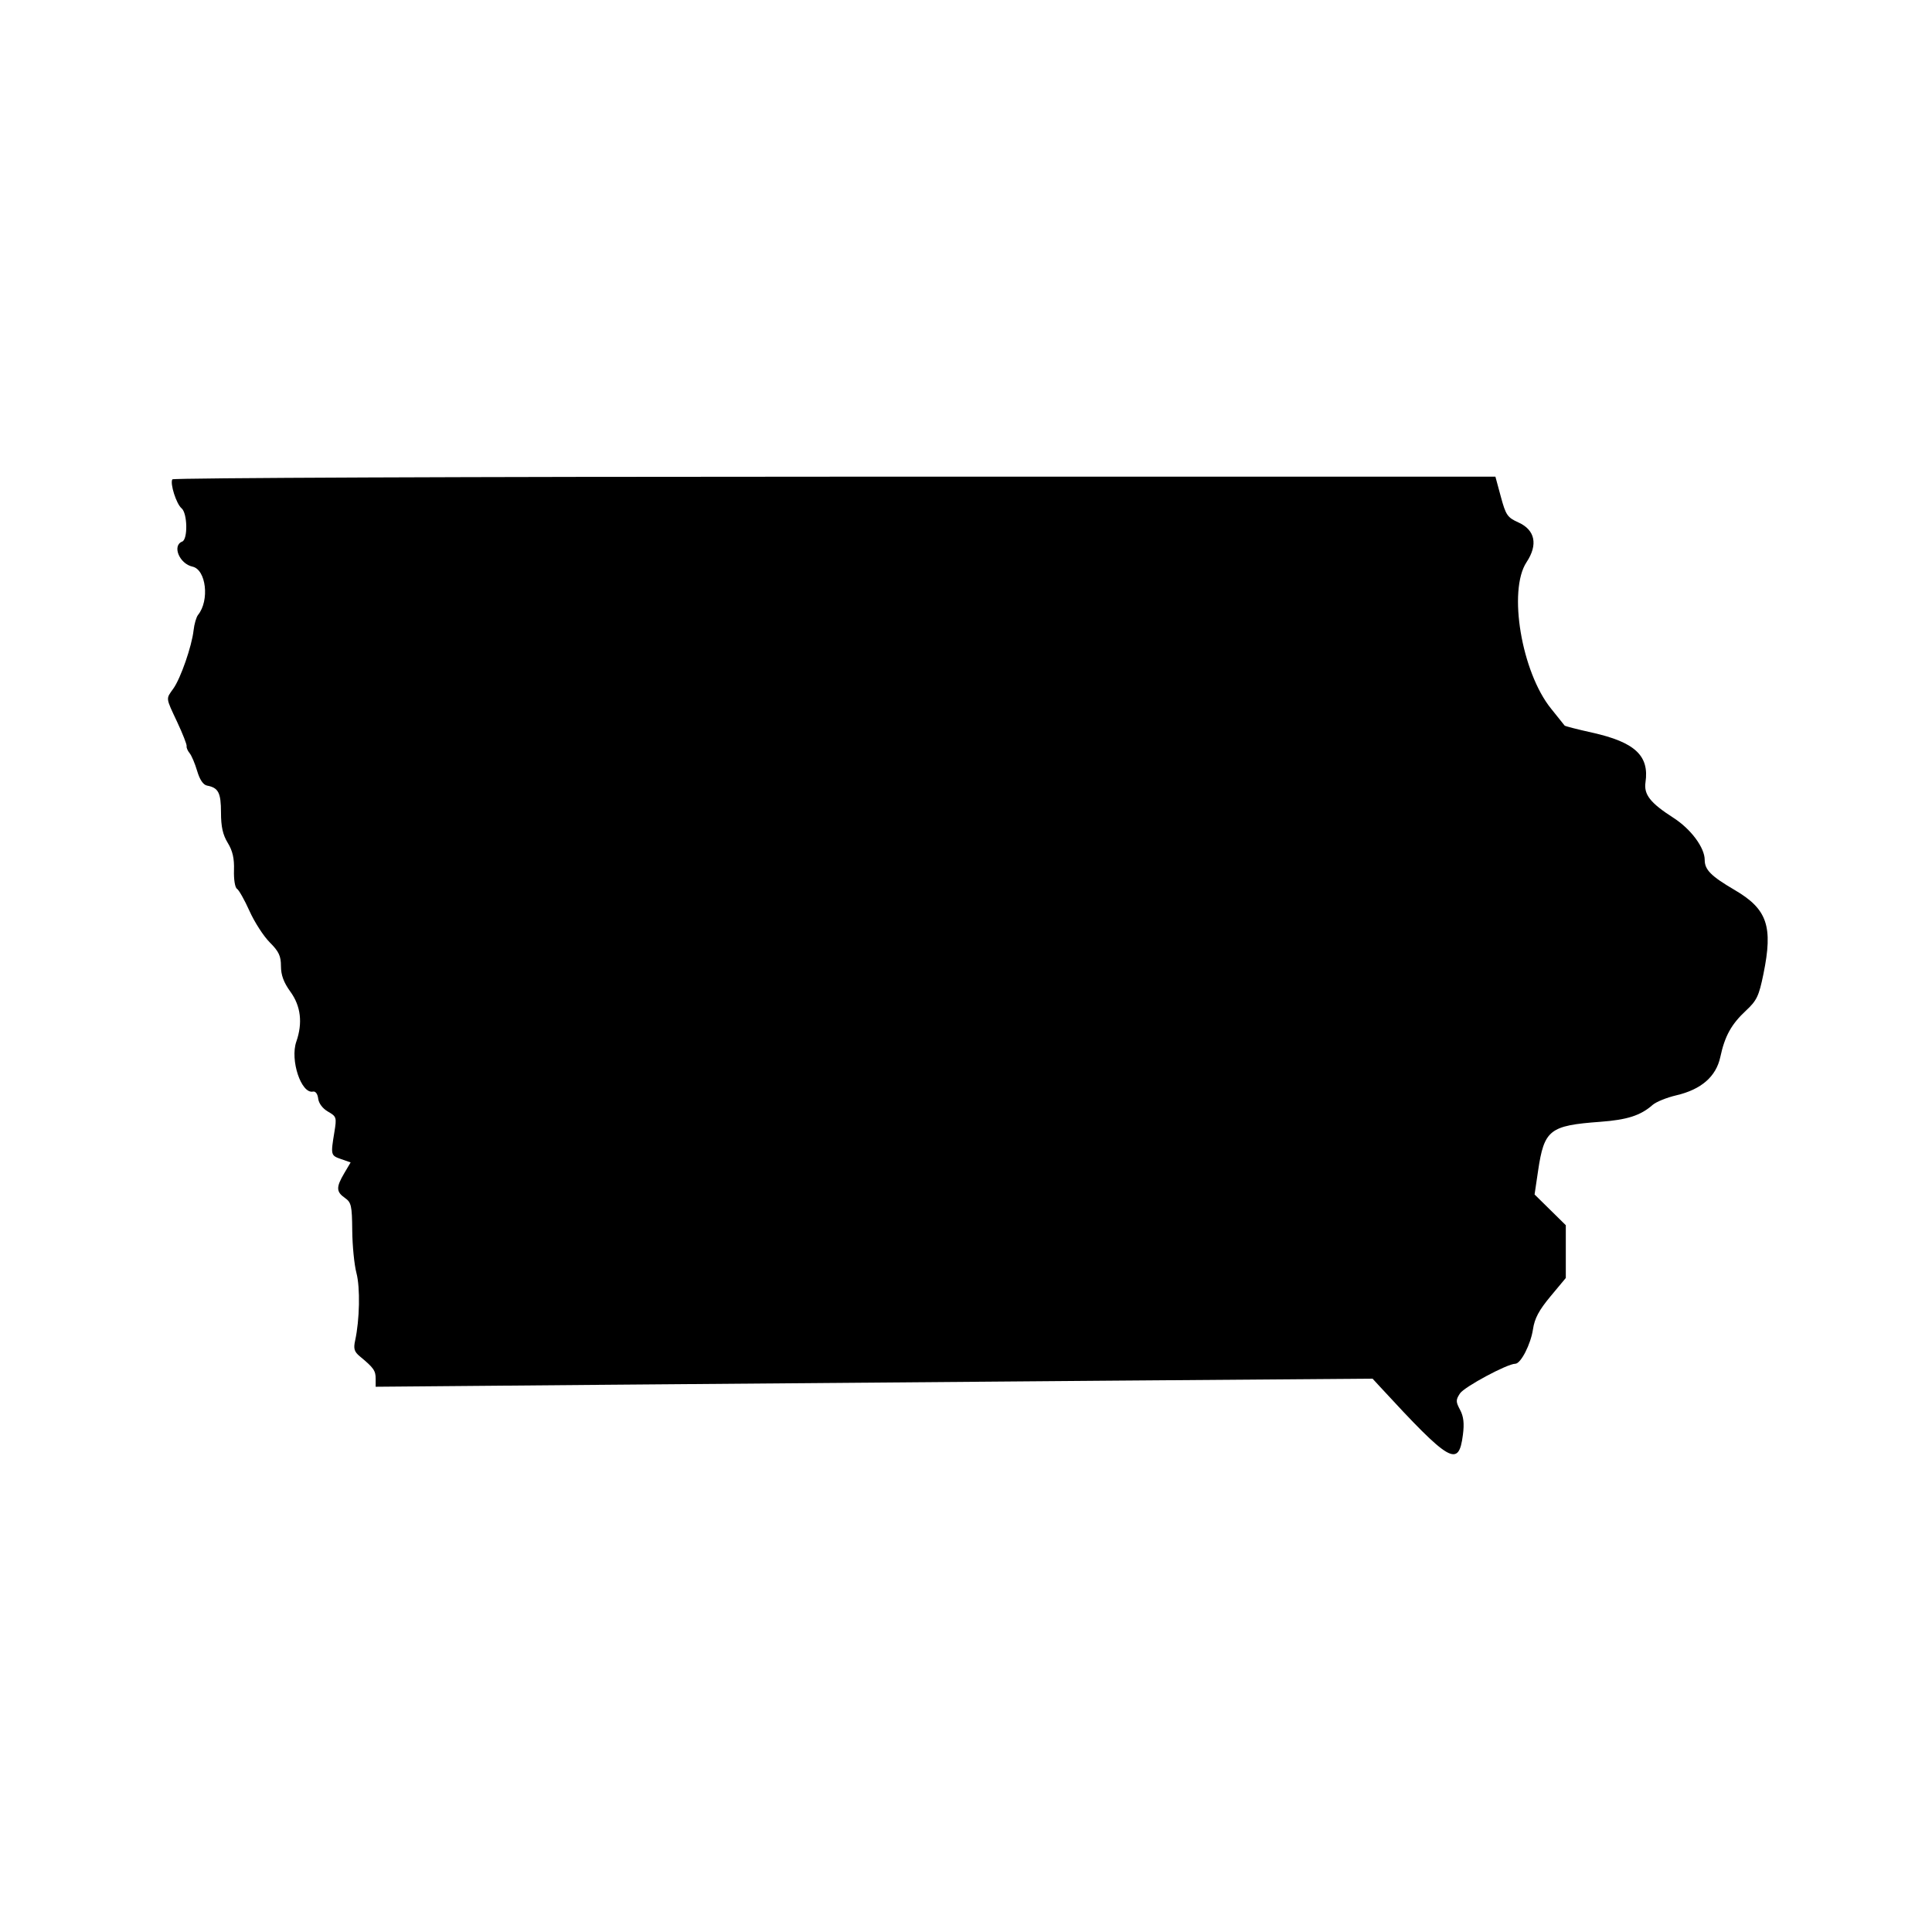 <?xml version="1.0" encoding="UTF-8"?>
<svg xmlns="http://www.w3.org/2000/svg" xmlns:xlink="http://www.w3.org/1999/xlink" id="svg" width="500" height="500" viewBox="0, 0, 500,500">
  <g id="svgg">
    <path id="path0" d="M44.605 124.055 C 43.946 125.121,45.635 130.422,46.991 131.548 C 48.517 132.814,48.647 139.587,47.155 140.159 C 44.486 141.183,46.423 145.901,49.820 146.647 C 53.349 147.422,54.270 155.395,51.262 159.127 C 50.801 159.698,50.277 161.500,50.098 163.131 C 49.647 167.224,46.760 175.542,44.868 178.198 C 42.899 180.964,42.835 180.415,45.878 186.905 C 47.295 189.928,48.385 192.716,48.300 193.101 C 48.215 193.485,48.561 194.301,49.069 194.913 C 49.578 195.526,50.458 197.601,51.025 199.525 C 51.700 201.812,52.592 203.124,53.602 203.315 C 56.523 203.867,57.189 205.159,57.193 210.272 C 57.195 213.946,57.660 216.038,58.943 218.137 C 60.208 220.207,60.653 222.164,60.555 225.226 C 60.479 227.606,60.819 229.702,61.333 230.020 C 61.835 230.330,63.296 232.925,64.580 235.786 C 65.864 238.647,68.219 242.293,69.813 243.887 C 72.162 246.236,72.712 247.403,72.712 250.034 C 72.712 252.346,73.419 254.257,75.163 256.666 C 77.853 260.379,78.369 264.748,76.688 269.572 C 75.024 274.344,77.959 283.144,81.001 282.504 C 81.656 282.366,82.205 283.106,82.347 284.319 C 82.491 285.550,83.504 286.893,84.889 287.688 C 87.089 288.951,87.162 289.184,86.536 292.993 C 85.560 298.933,85.586 299.035,88.263 299.969 L 90.742 300.833 89.080 303.649 C 86.956 307.250,86.988 308.429,89.257 310.019 C 90.914 311.181,91.101 312.007,91.159 318.439 C 91.194 322.362,91.683 327.320,92.247 329.456 C 93.246 333.247,93.083 341.570,91.904 346.955 C 91.445 349.052,91.681 349.831,93.145 351.040 C 96.689 353.965,97.222 354.718,97.222 356.792 L 97.222 358.891 157.884 358.369 C 191.248 358.082,249.297 357.610,286.881 357.321 L 355.217 356.795 357.017 358.749 C 375.345 378.636,377.490 379.887,378.599 371.324 C 378.982 368.372,378.779 366.582,377.867 364.871 C 376.740 362.756,376.737 362.301,377.837 360.622 C 378.953 358.919,390.089 352.941,392.146 352.941 C 393.577 352.941,396.163 347.898,396.741 343.981 C 397.151 341.209,398.287 339.078,401.258 335.509 L 405.229 330.739 405.229 323.912 L 405.229 317.084 401.188 313.106 L 397.147 309.129 398.048 303.053 C 399.631 292.375,401.003 291.290,414.139 290.323 C 421.124 289.809,424.579 288.695,427.696 285.953 C 428.595 285.163,431.352 284.045,433.824 283.469 C 440.281 281.965,444.130 278.614,445.215 273.553 C 446.380 268.122,448.067 265.072,451.858 261.542 C 454.657 258.937,455.204 257.791,456.375 252.071 C 458.901 239.741,457.379 235.282,448.956 230.345 C 442.815 226.746,441.176 225.102,441.176 222.544 C 441.176 219.359,437.600 214.549,433.070 211.642 C 427.098 207.810,425.385 205.630,425.852 202.456 C 426.865 195.565,423.111 192.070,412.046 189.605 C 408.229 188.755,405.024 187.933,404.924 187.779 C 404.824 187.626,403.251 185.662,401.430 183.415 C 393.775 173.972,390.225 152.811,395.069 145.492 C 398.074 140.951,397.299 137.163,392.965 135.208 C 390.121 133.926,389.707 133.322,388.424 128.582 L 387.012 123.366 216.022 123.366 C 121.977 123.366,44.839 123.676,44.605 124.055 " stroke="none" fill="#000000" fill-rule="evenodd"></path>
  </g>
</svg>
